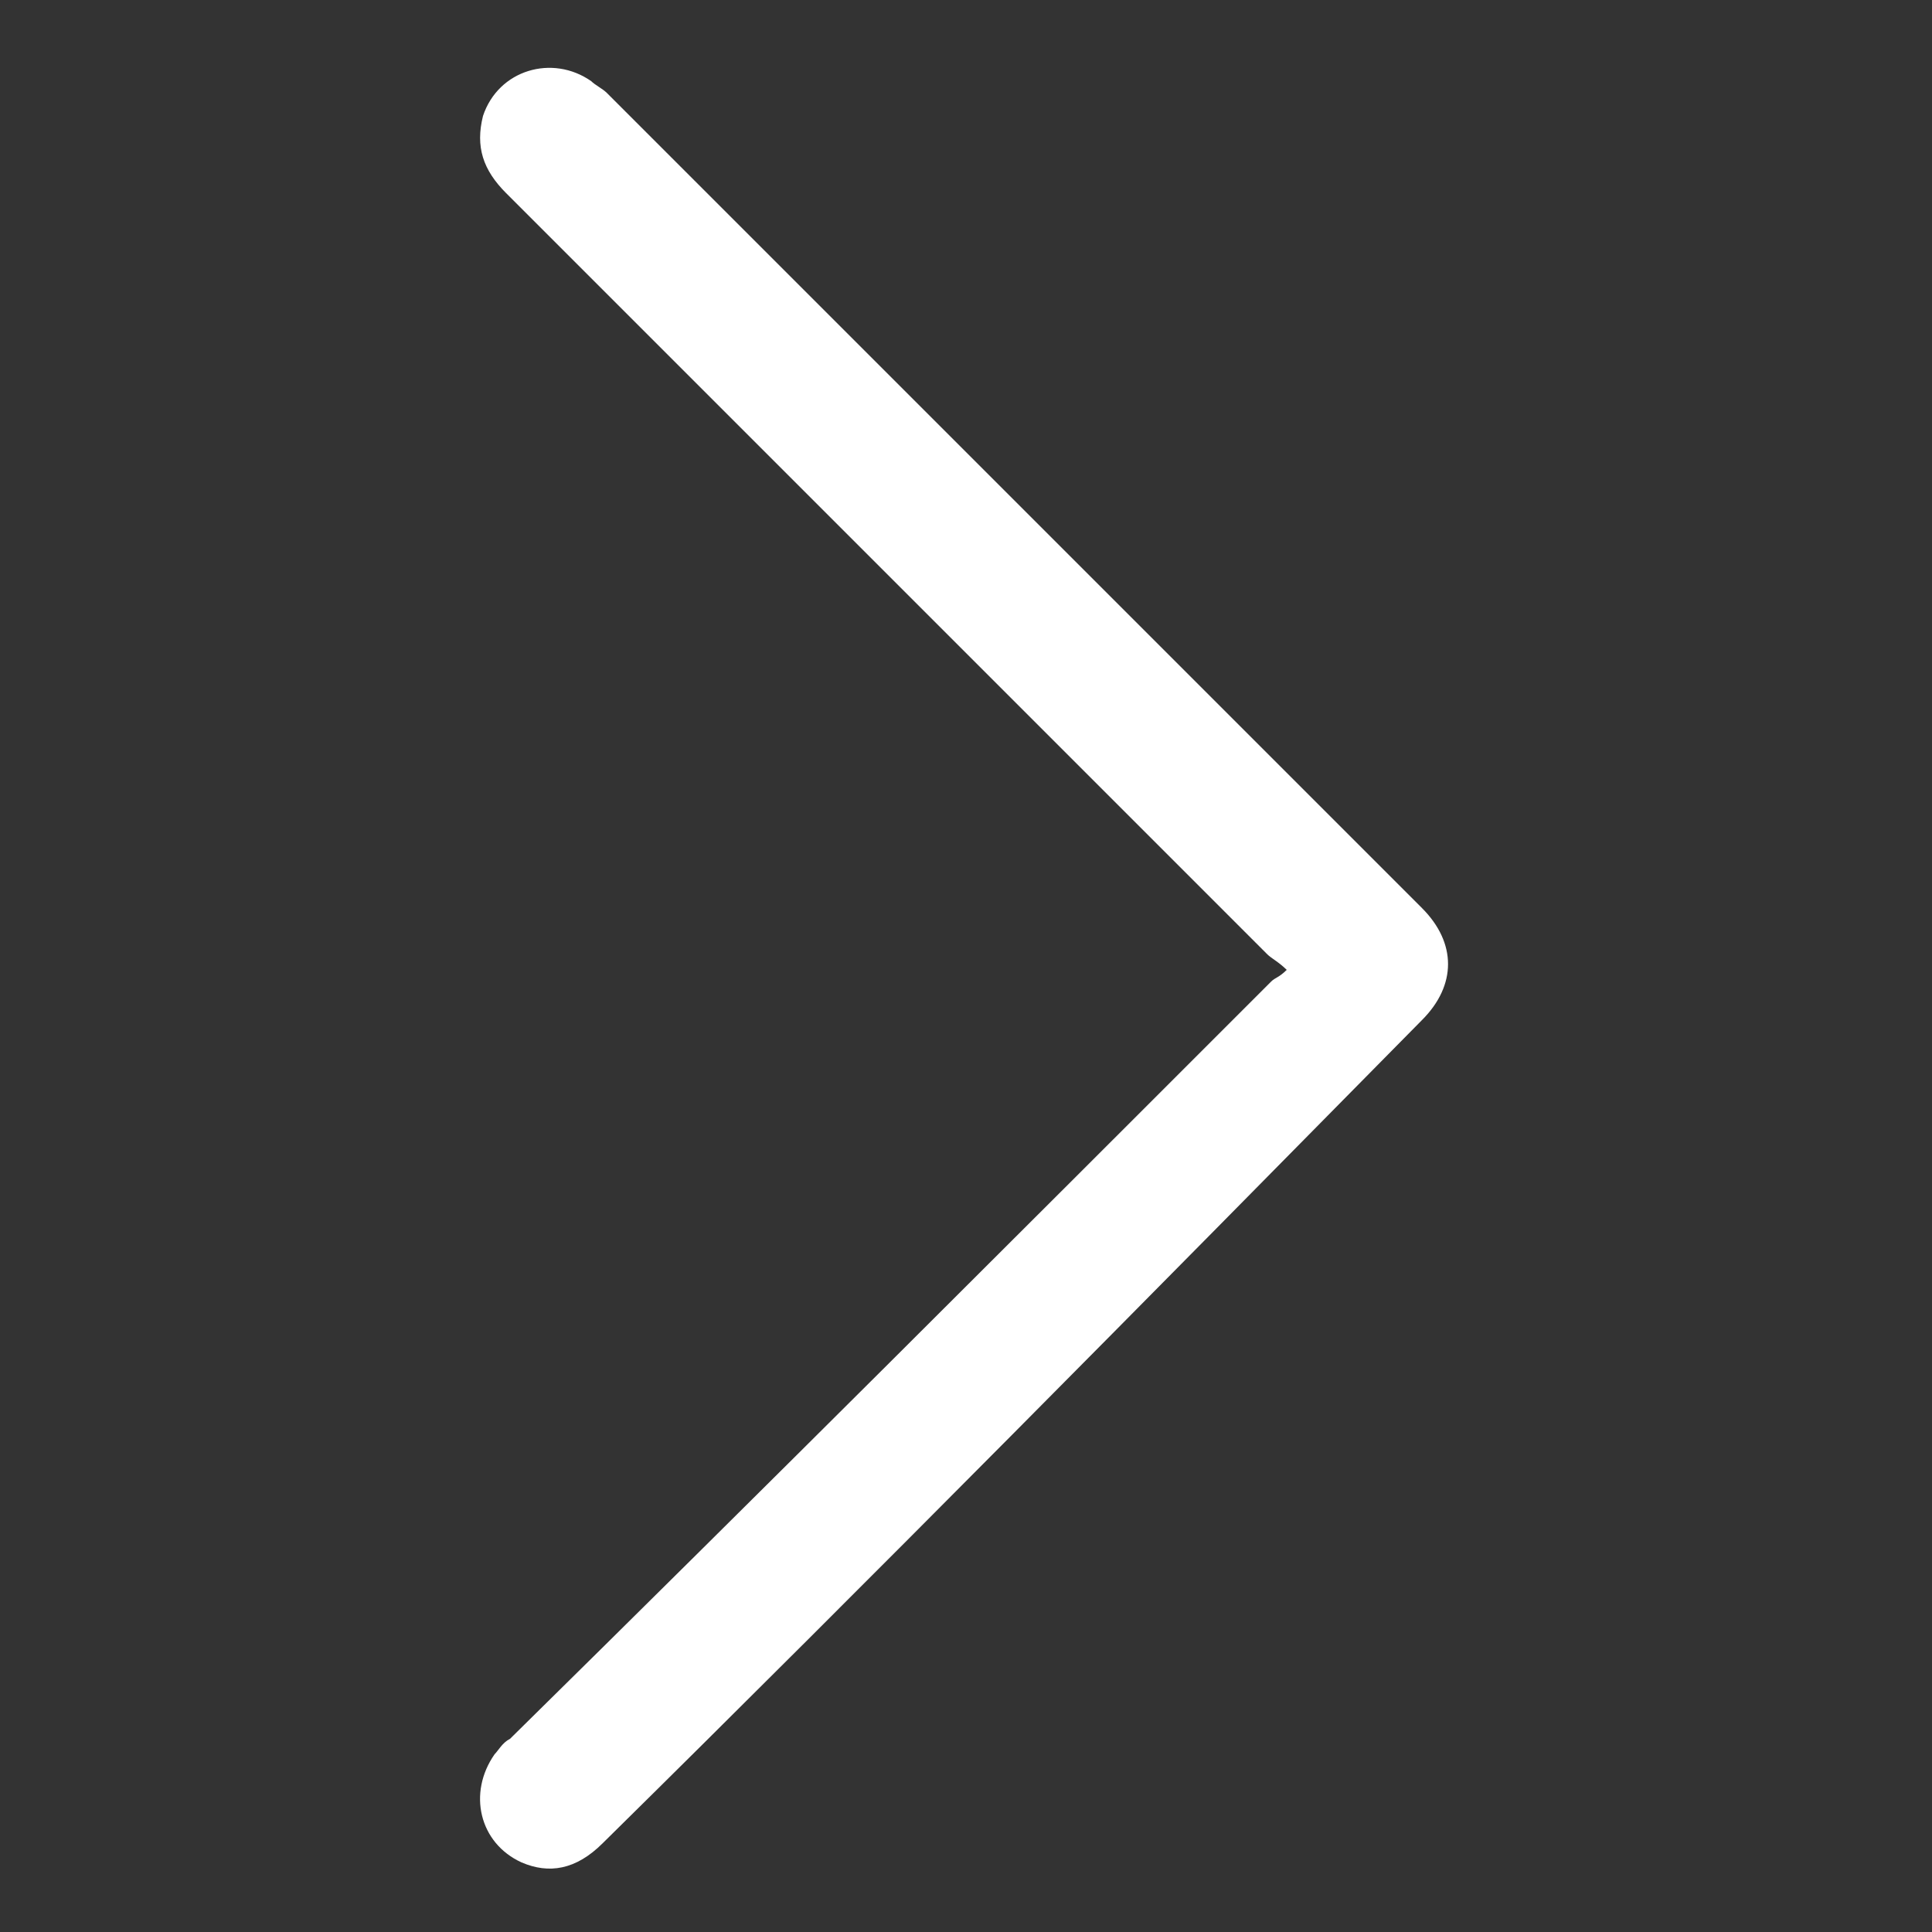 <?xml version="1.0" encoding="utf-8"?>
<!-- Generator: Adobe Illustrator 25.4.1, SVG Export Plug-In . SVG Version: 6.00 Build 0)  -->
<svg version="1.1" id="Layer_1" xmlns="http://www.w3.org/2000/svg" xmlns:xlink="http://www.w3.org/1999/xlink" x="0px" y="0px"
	 viewBox="0 0 50 50" style="enable-background:new 0 0 50 50;" xml:space="preserve">
<rect x="0" y="0" width="50" height="50" fill="#333333" stroke="none"/>
<style type="text/css">
	.st0{fill:#FFFFFF;}
</style>
<g>
	<path class="st0" d="M33.3,25.1c-0.2-0.2-0.4-0.3-0.5-0.4C26.2,18.1,19.7,11.6,13.1,5c-0.6-0.6-0.8-1.2-0.6-2
		c0.4-1.2,1.8-1.6,2.8-0.9c0.1,0.1,0.3,0.2,0.4,0.3c7,7,14.1,14.1,21.1,21.1c0.9,0.9,0.9,2,0,2.9c-7.1,7.2-14.1,14.3-21.2,21.3
		c-0.7,0.7-1.4,0.8-2.1,0.5c-1.1-0.5-1.4-1.8-0.7-2.8c0.1-0.1,0.2-0.3,0.4-0.4c6.5-6.4,13.1-13,19.7-19.6
		C33,25.3,33.1,25.3,33.3,25.1z"/>
</g>
</svg>
